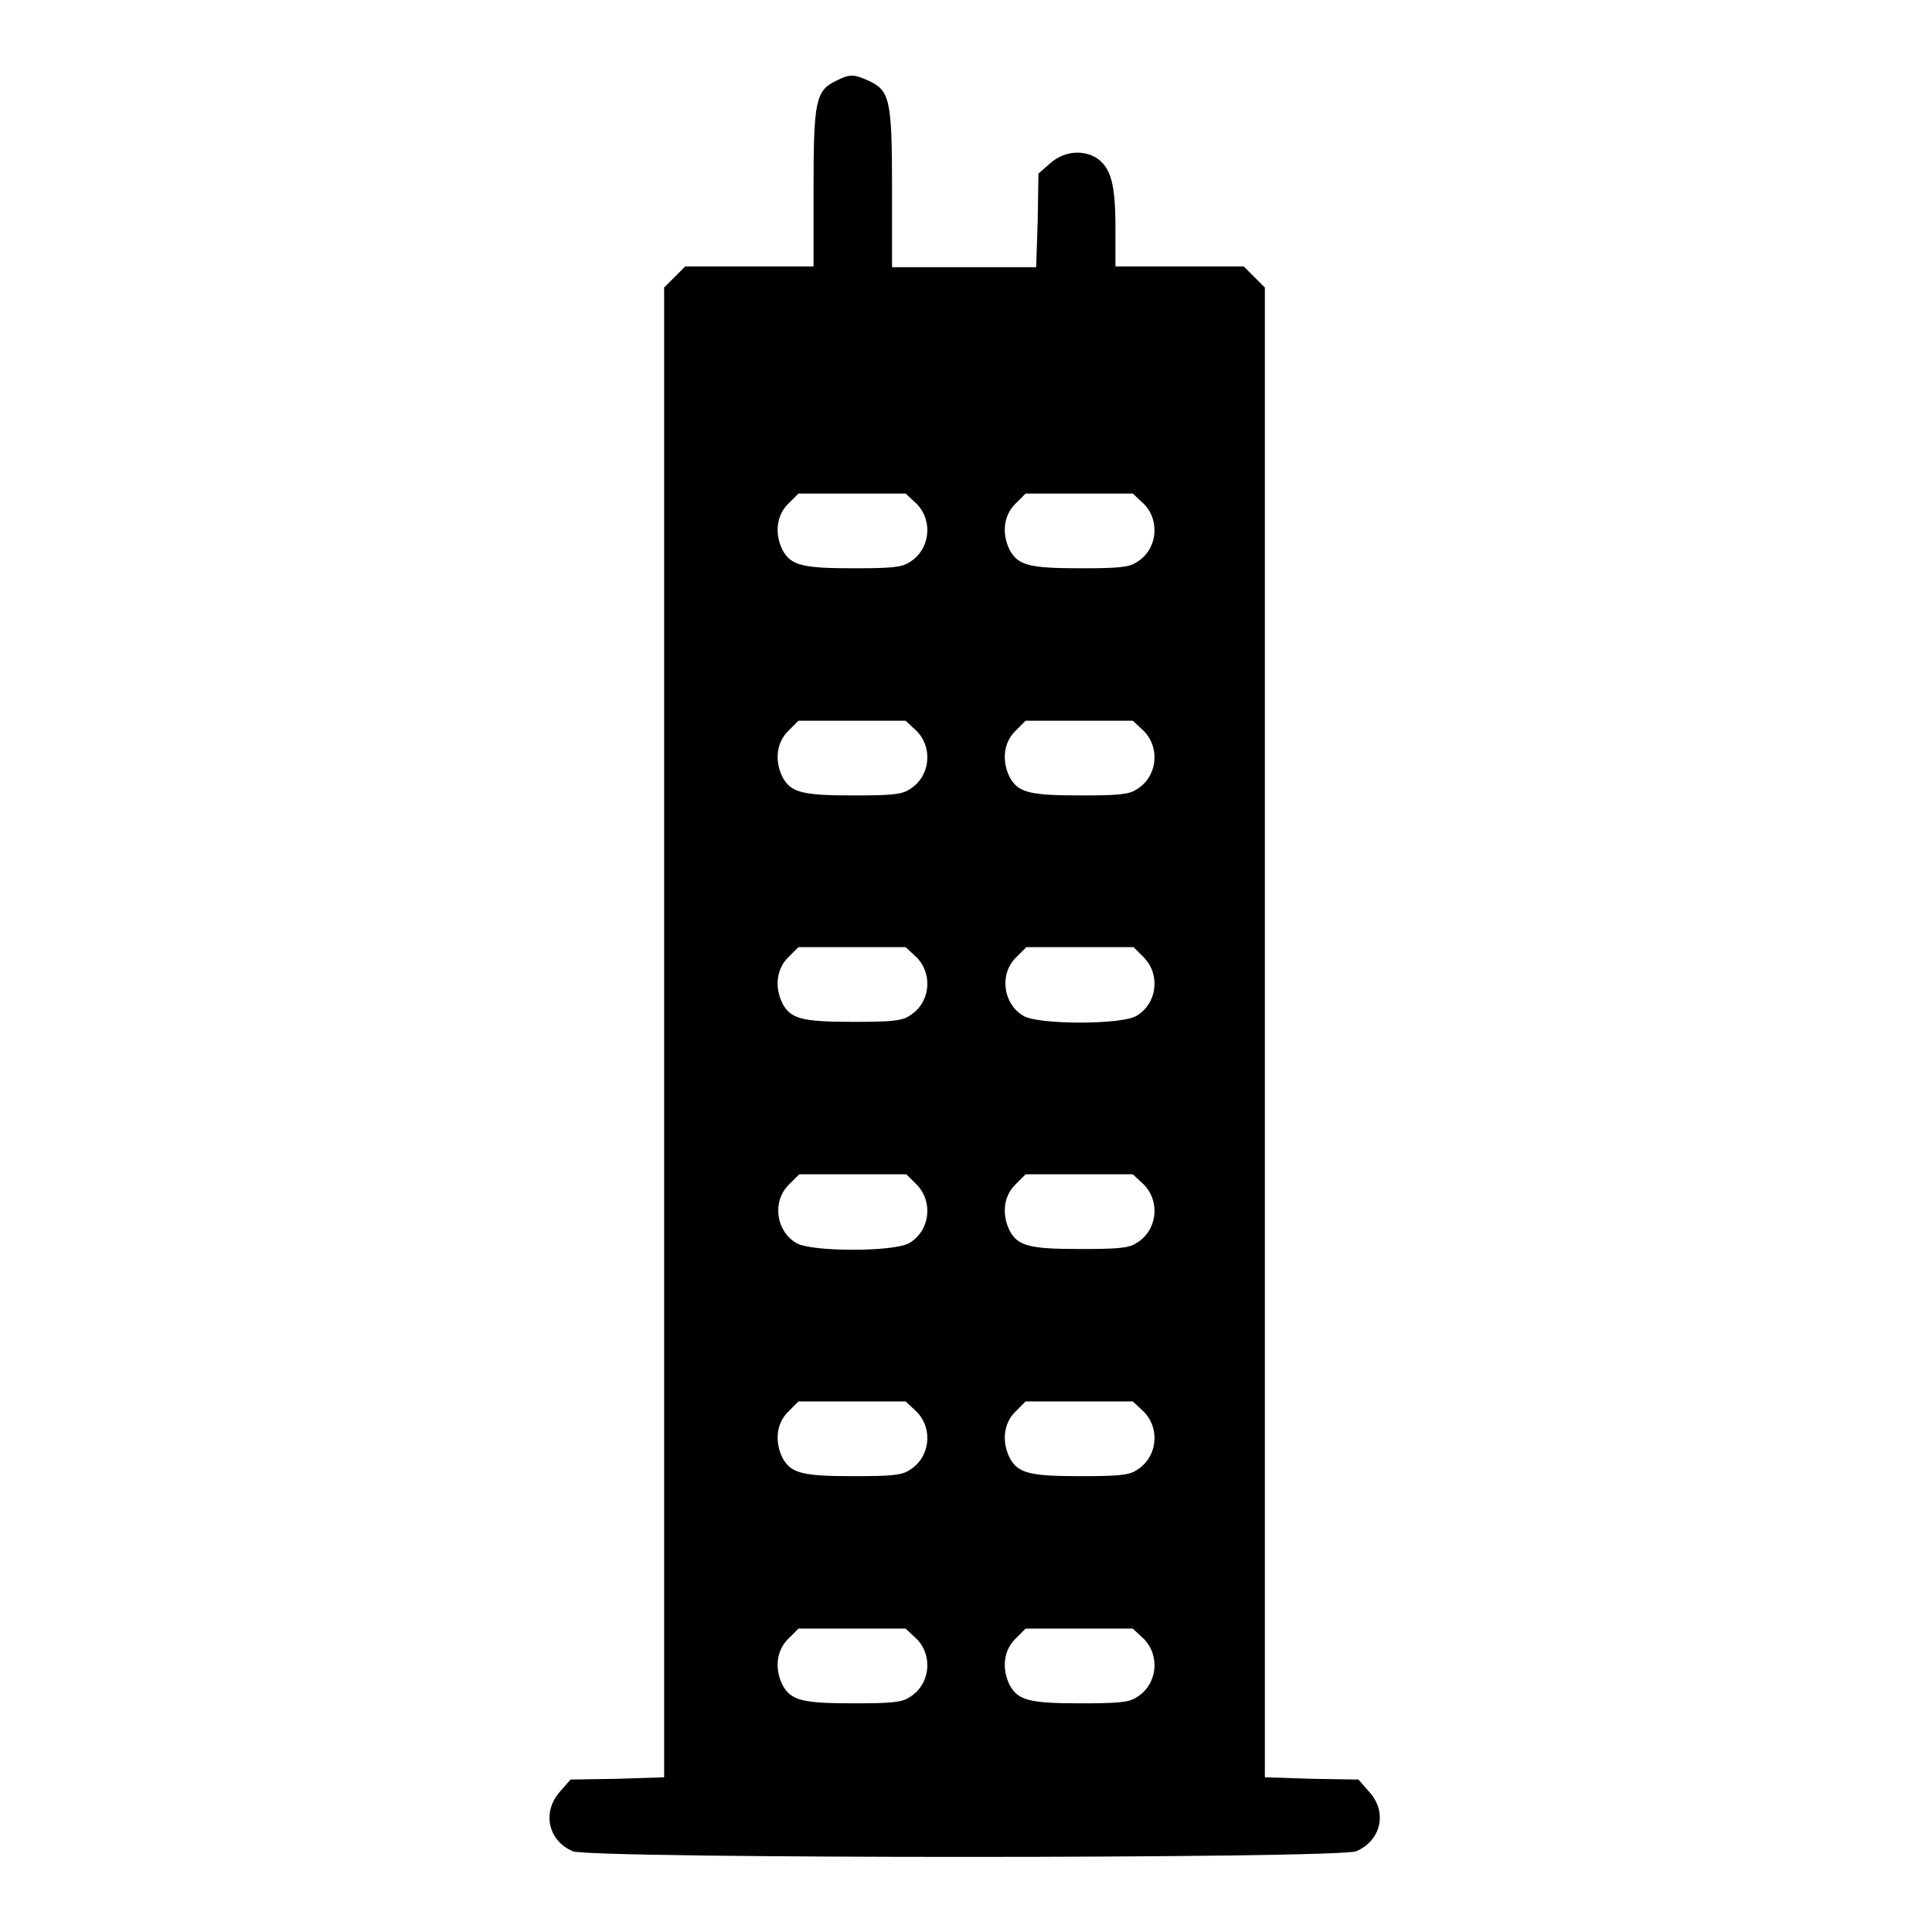 <?xml version="1.0" encoding="utf-8"?>
<!-- Svg Vector Icons : http://www.onlinewebfonts.com/icon -->
<!DOCTYPE svg PUBLIC "-//W3C//DTD SVG 1.1//EN" "http://www.w3.org/Graphics/SVG/1.1/DTD/svg11.dtd">
<svg version="1.1" xmlns="http://www.w3.org/2000/svg" xmlns:xlink="http://www.w3.org/1999/xlink" x="0px" y="0px" viewBox="0 0 256 256" enable-background="new 0 0 256 256" xml:space="preserve">
<g><g><g><path fill="#000000" d="M110.8,10.7c-2.7,1.3-3,2.6-3,14.2v10.4h-8.5h-8.5l-1.4,1.4L88,38.1v98.7v98.7l-6.2,0.2l-6.2,0.1l-1.4,1.6c-2.4,2.7-1.6,6.5,1.7,7.9c2.4,1,101.4,1,103.8,0c3.3-1.4,4.2-5.2,1.7-7.9l-1.4-1.6l-6.2-0.1l-6.2-0.2v-98.7V38.1l-1.4-1.4l-1.4-1.4h-8.5h-8.5v-5.2c0-5.7-0.6-7.8-2.4-9.1c-1.8-1.2-4.4-1-6.2,0.6l-1.6,1.4l-0.1,6.2l-0.2,6.2H128h-9.8V24.9c0-11.7-0.3-12.9-3.1-14.2C113.1,9.8,112.6,9.8,110.8,10.7z M121.5,66.8c2.2,2.3,1.7,6.1-1,7.7c-1,0.7-2.6,0.8-7.5,0.8c-6.7,0-8.2-0.4-9.3-2.4c-1.1-2.2-0.8-4.6,0.7-6.1l1.4-1.4h7.1h7.1L121.5,66.8z M151.6,66.8c2.2,2.3,1.7,6.1-1,7.7c-1,0.7-2.6,0.8-7.5,0.8c-6.7,0-8.2-0.4-9.3-2.4c-1.1-2.2-0.8-4.6,0.7-6.1l1.4-1.4h7.1h7.1L151.6,66.8z M121.5,96.9c2.2,2.3,1.7,6.1-1,7.7c-1,0.7-2.6,0.8-7.5,0.8c-6.7,0-8.2-0.4-9.3-2.4c-1.1-2.2-0.8-4.6,0.7-6.1l1.4-1.4h7.1h7.1L121.5,96.9z M151.6,96.9c2.2,2.3,1.7,6.1-1,7.7c-1,0.7-2.6,0.8-7.5,0.8c-6.7,0-8.2-0.4-9.3-2.4c-1.1-2.2-0.8-4.6,0.7-6.1l1.4-1.4h7.1h7.1L151.6,96.9z M121.5,126.9c2.2,2.3,1.7,6.1-1,7.7c-1,0.7-2.6,0.8-7.5,0.8c-6.7,0-8.2-0.4-9.3-2.4c-1.1-2.2-0.8-4.6,0.7-6.1l1.4-1.4h7.1h7.1L121.5,126.9z M151.6,126.9c2.2,2.3,1.7,6.1-1,7.7c-1.9,1.2-13.1,1.2-15,0c-2.7-1.6-3.2-5.5-1-7.7l1.4-1.4h7.1h7.1L151.6,126.9z M121.5,157c2.2,2.3,1.7,6.1-1,7.7c-1.9,1.2-13.1,1.2-15,0c-2.7-1.6-3.2-5.5-1-7.7l1.4-1.4h7.1h7.1L121.5,157z M151.6,157c2.2,2.3,1.7,6.1-1,7.7c-1,0.7-2.6,0.8-7.5,0.8c-6.7,0-8.2-0.4-9.3-2.4c-1.1-2.2-0.8-4.6,0.7-6.1l1.4-1.4h7.1h7.1L151.6,157z M121.5,187.1c2.2,2.3,1.7,6.1-1,7.7c-1,0.7-2.6,0.8-7.5,0.8c-6.7,0-8.2-0.4-9.3-2.4c-1.1-2.2-0.8-4.6,0.7-6.1l1.4-1.4h7.1h7.1L121.5,187.1z M151.6,187.1c2.2,2.3,1.7,6.1-1,7.7c-1,0.7-2.6,0.8-7.5,0.8c-6.7,0-8.2-0.4-9.3-2.4c-1.1-2.2-0.8-4.6,0.7-6.1l1.4-1.4h7.1h7.1L151.6,187.1z M121.5,217.2c2.2,2.3,1.7,6.1-1,7.7c-1,0.7-2.6,0.8-7.5,0.8c-6.7,0-8.2-0.4-9.3-2.4c-1.1-2.2-0.8-4.6,0.7-6.1l1.4-1.4h7.1h7.1L121.5,217.2z M151.6,217.2c2.2,2.3,1.7,6.1-1,7.7c-1,0.7-2.6,0.8-7.5,0.8c-6.7,0-8.2-0.4-9.3-2.4c-1.1-2.2-0.8-4.6,0.7-6.1l1.4-1.4h7.1h7.1L151.6,217.2z"/></g></g></g>
</svg>
